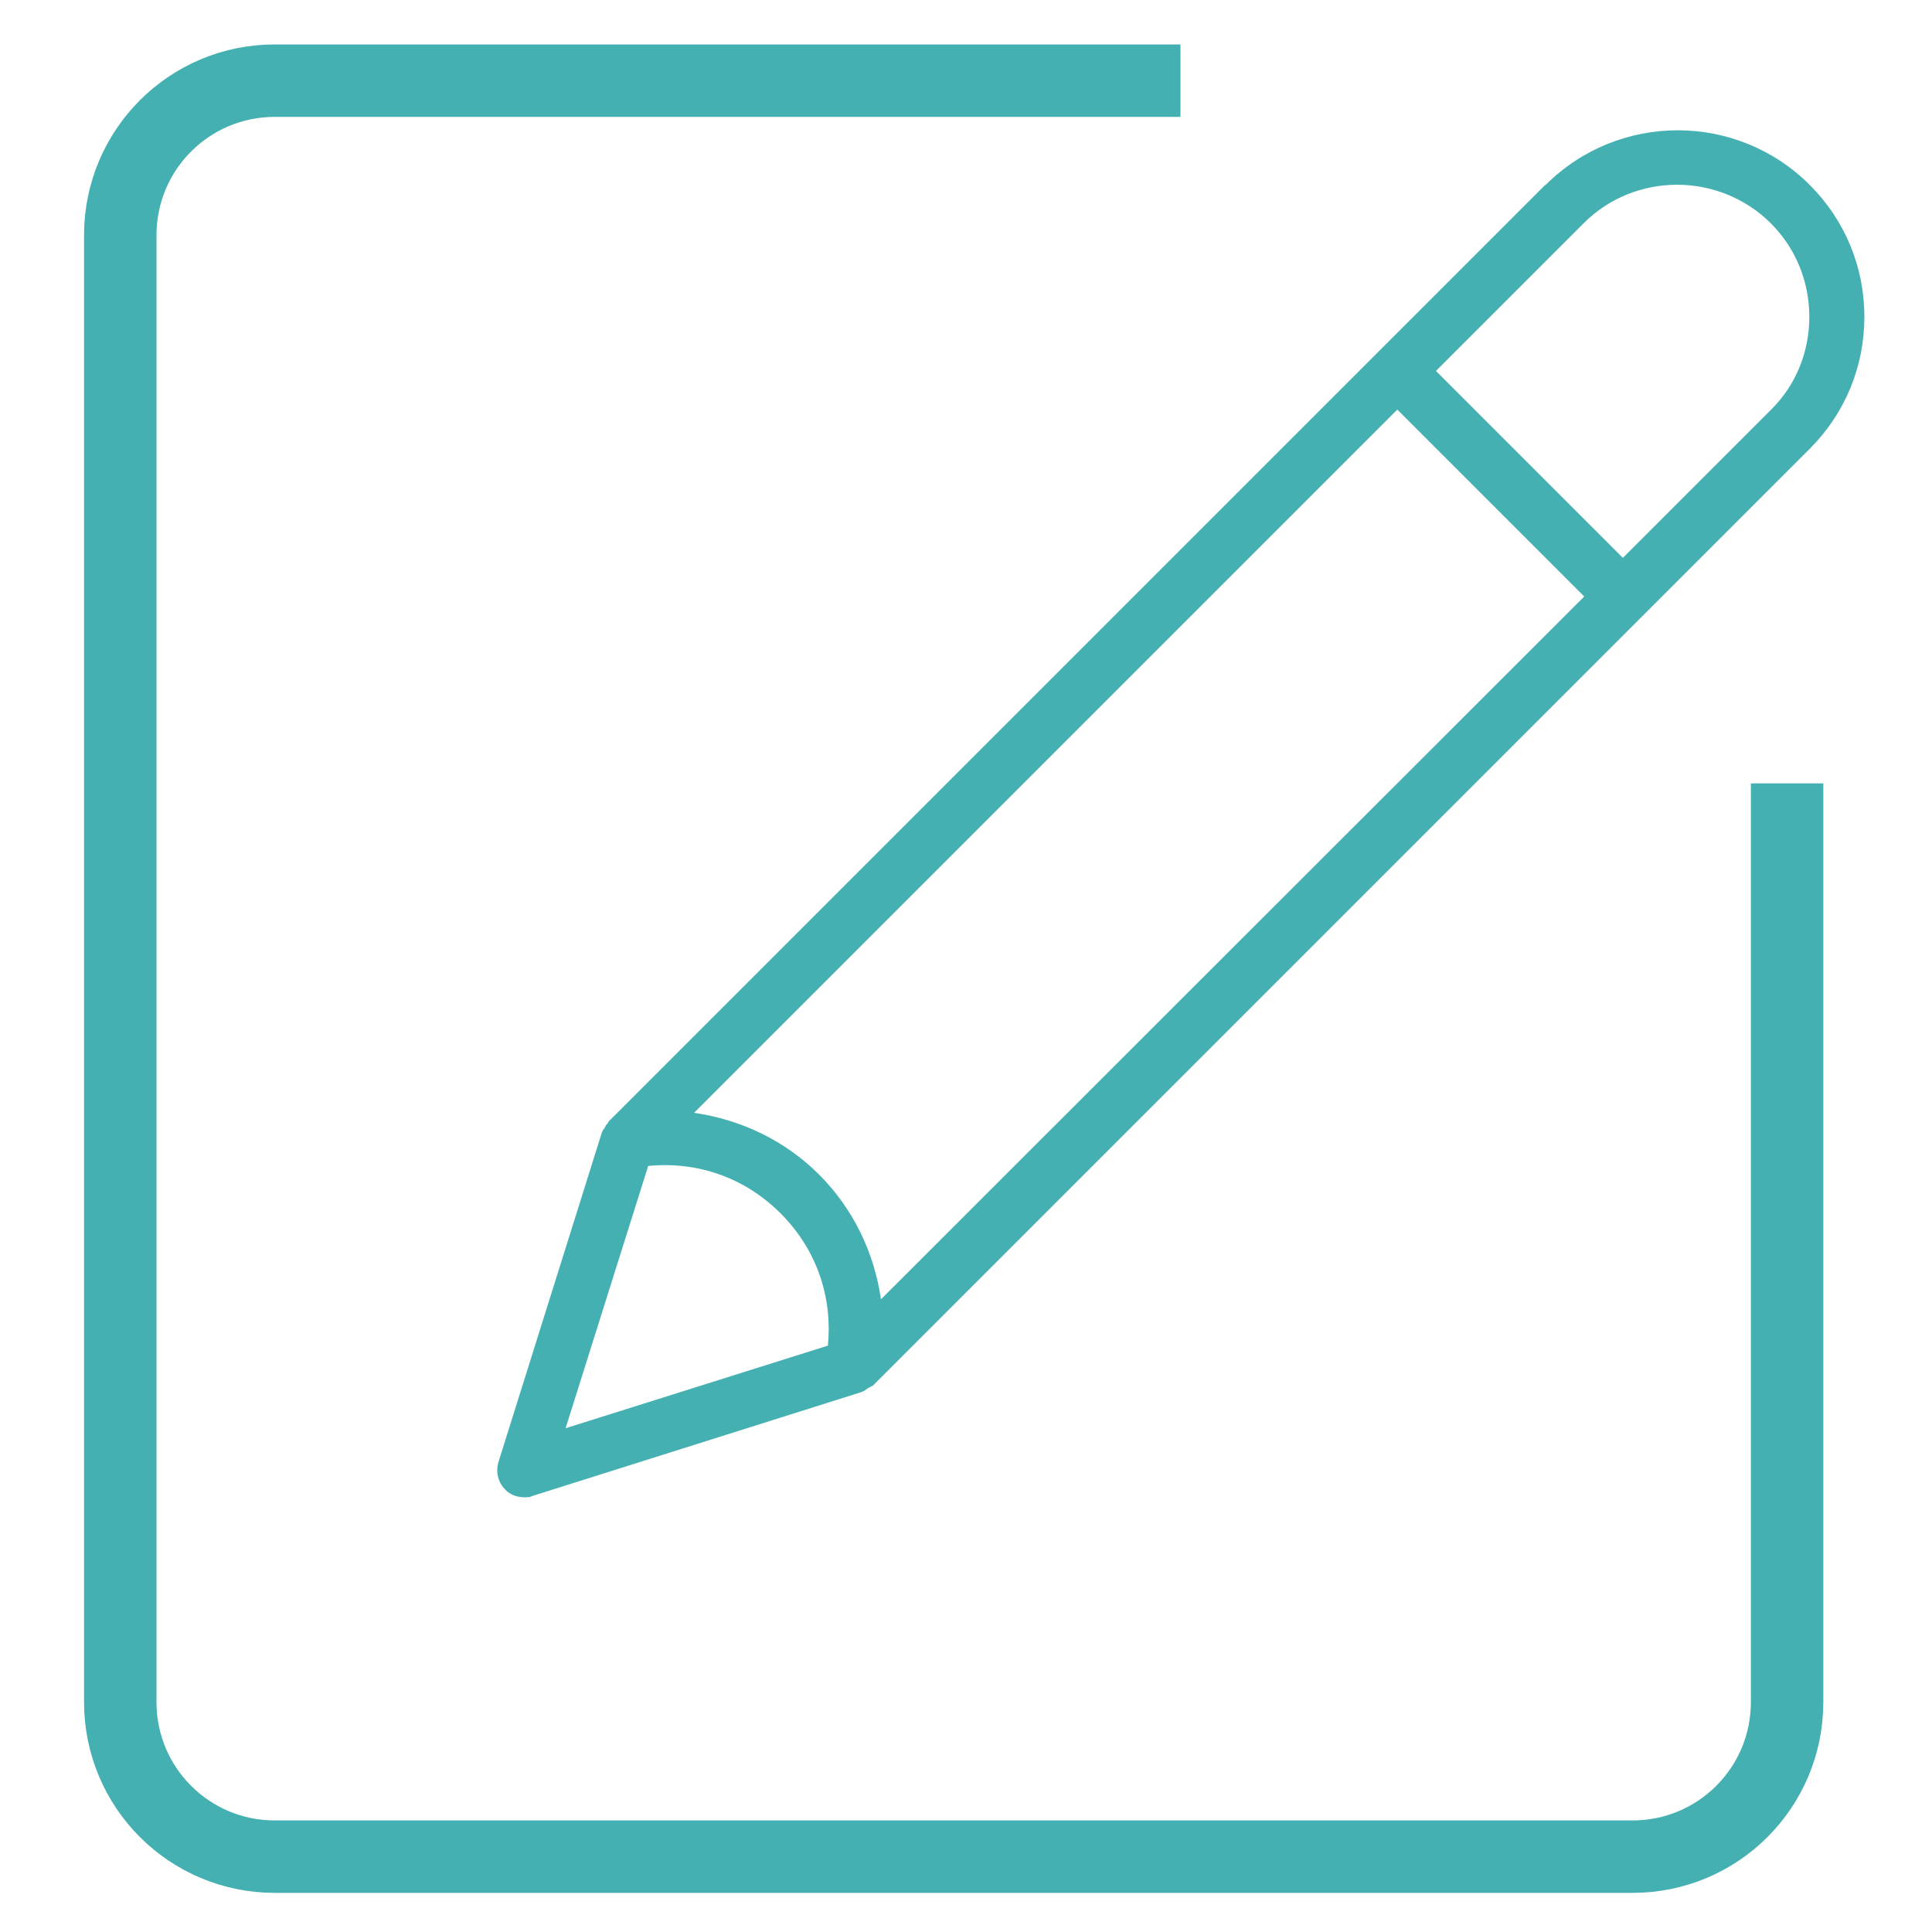 <?xml version="1.0" encoding="UTF-8"?>
<svg id="Capa_1" data-name="Capa 1" xmlns="http://www.w3.org/2000/svg" viewBox="0 0 40 40">
  <defs>
    <style>
      .cls-1 {
        fill: none;
        stroke: #45b0b2;
        stroke-miterlimit: 10;
        stroke-width: 1.5px;
      }

      .cls-2 {
        fill: #45b0b2;
      }
    </style>
  </defs>
  <path class="cls-2" d="M31.99,3.83l-3.45,3.45h0l-15.94,15.94s-.02.05-.04.06c-.02.02-.03.05-.04.07-.02.03-.05.06-.06.1l-2.14,6.82c-.06.2-.01.42.14.57.1.11.25.16.4.16.06,0,.11,0,.17-.03l6.81-2.15c.05-.02.09-.05.13-.08.02-.01.04-.02.06-.03.01-.01.03-.01.04-.02l19.4-19.4c.73-.73,1.13-1.7,1.13-2.73s-.4-2-1.13-2.73c-1.51-1.51-3.96-1.51-5.47,0ZM16.96,24.32c-.71-.71-1.62-1.14-2.59-1.28l14.56-14.56,3.87,3.87-14.56,14.55c-.14-.96-.57-1.87-1.28-2.58h0ZM13.42,24.14c1.02-.1,2,.24,2.74.98.74.74,1.08,1.72.98,2.74l-5.43,1.71,1.71-5.43ZM36.66,8.49l-3.06,3.06-3.87-3.87,3.06-3.06c1.06-1.06,2.8-1.06,3.87,0,.52.52.8,1.21.8,1.94s-.28,1.42-.8,1.93h0Z"/>
  <path class="cls-1" d="M37,16.22v19.02c0,1.77-1.43,3.2-3.2,3.2H5.69c-1.77,0-3.2-1.43-3.2-3.2V4.87c0-1.77,1.43-3.2,3.2-3.2h18.75"/>
</svg>